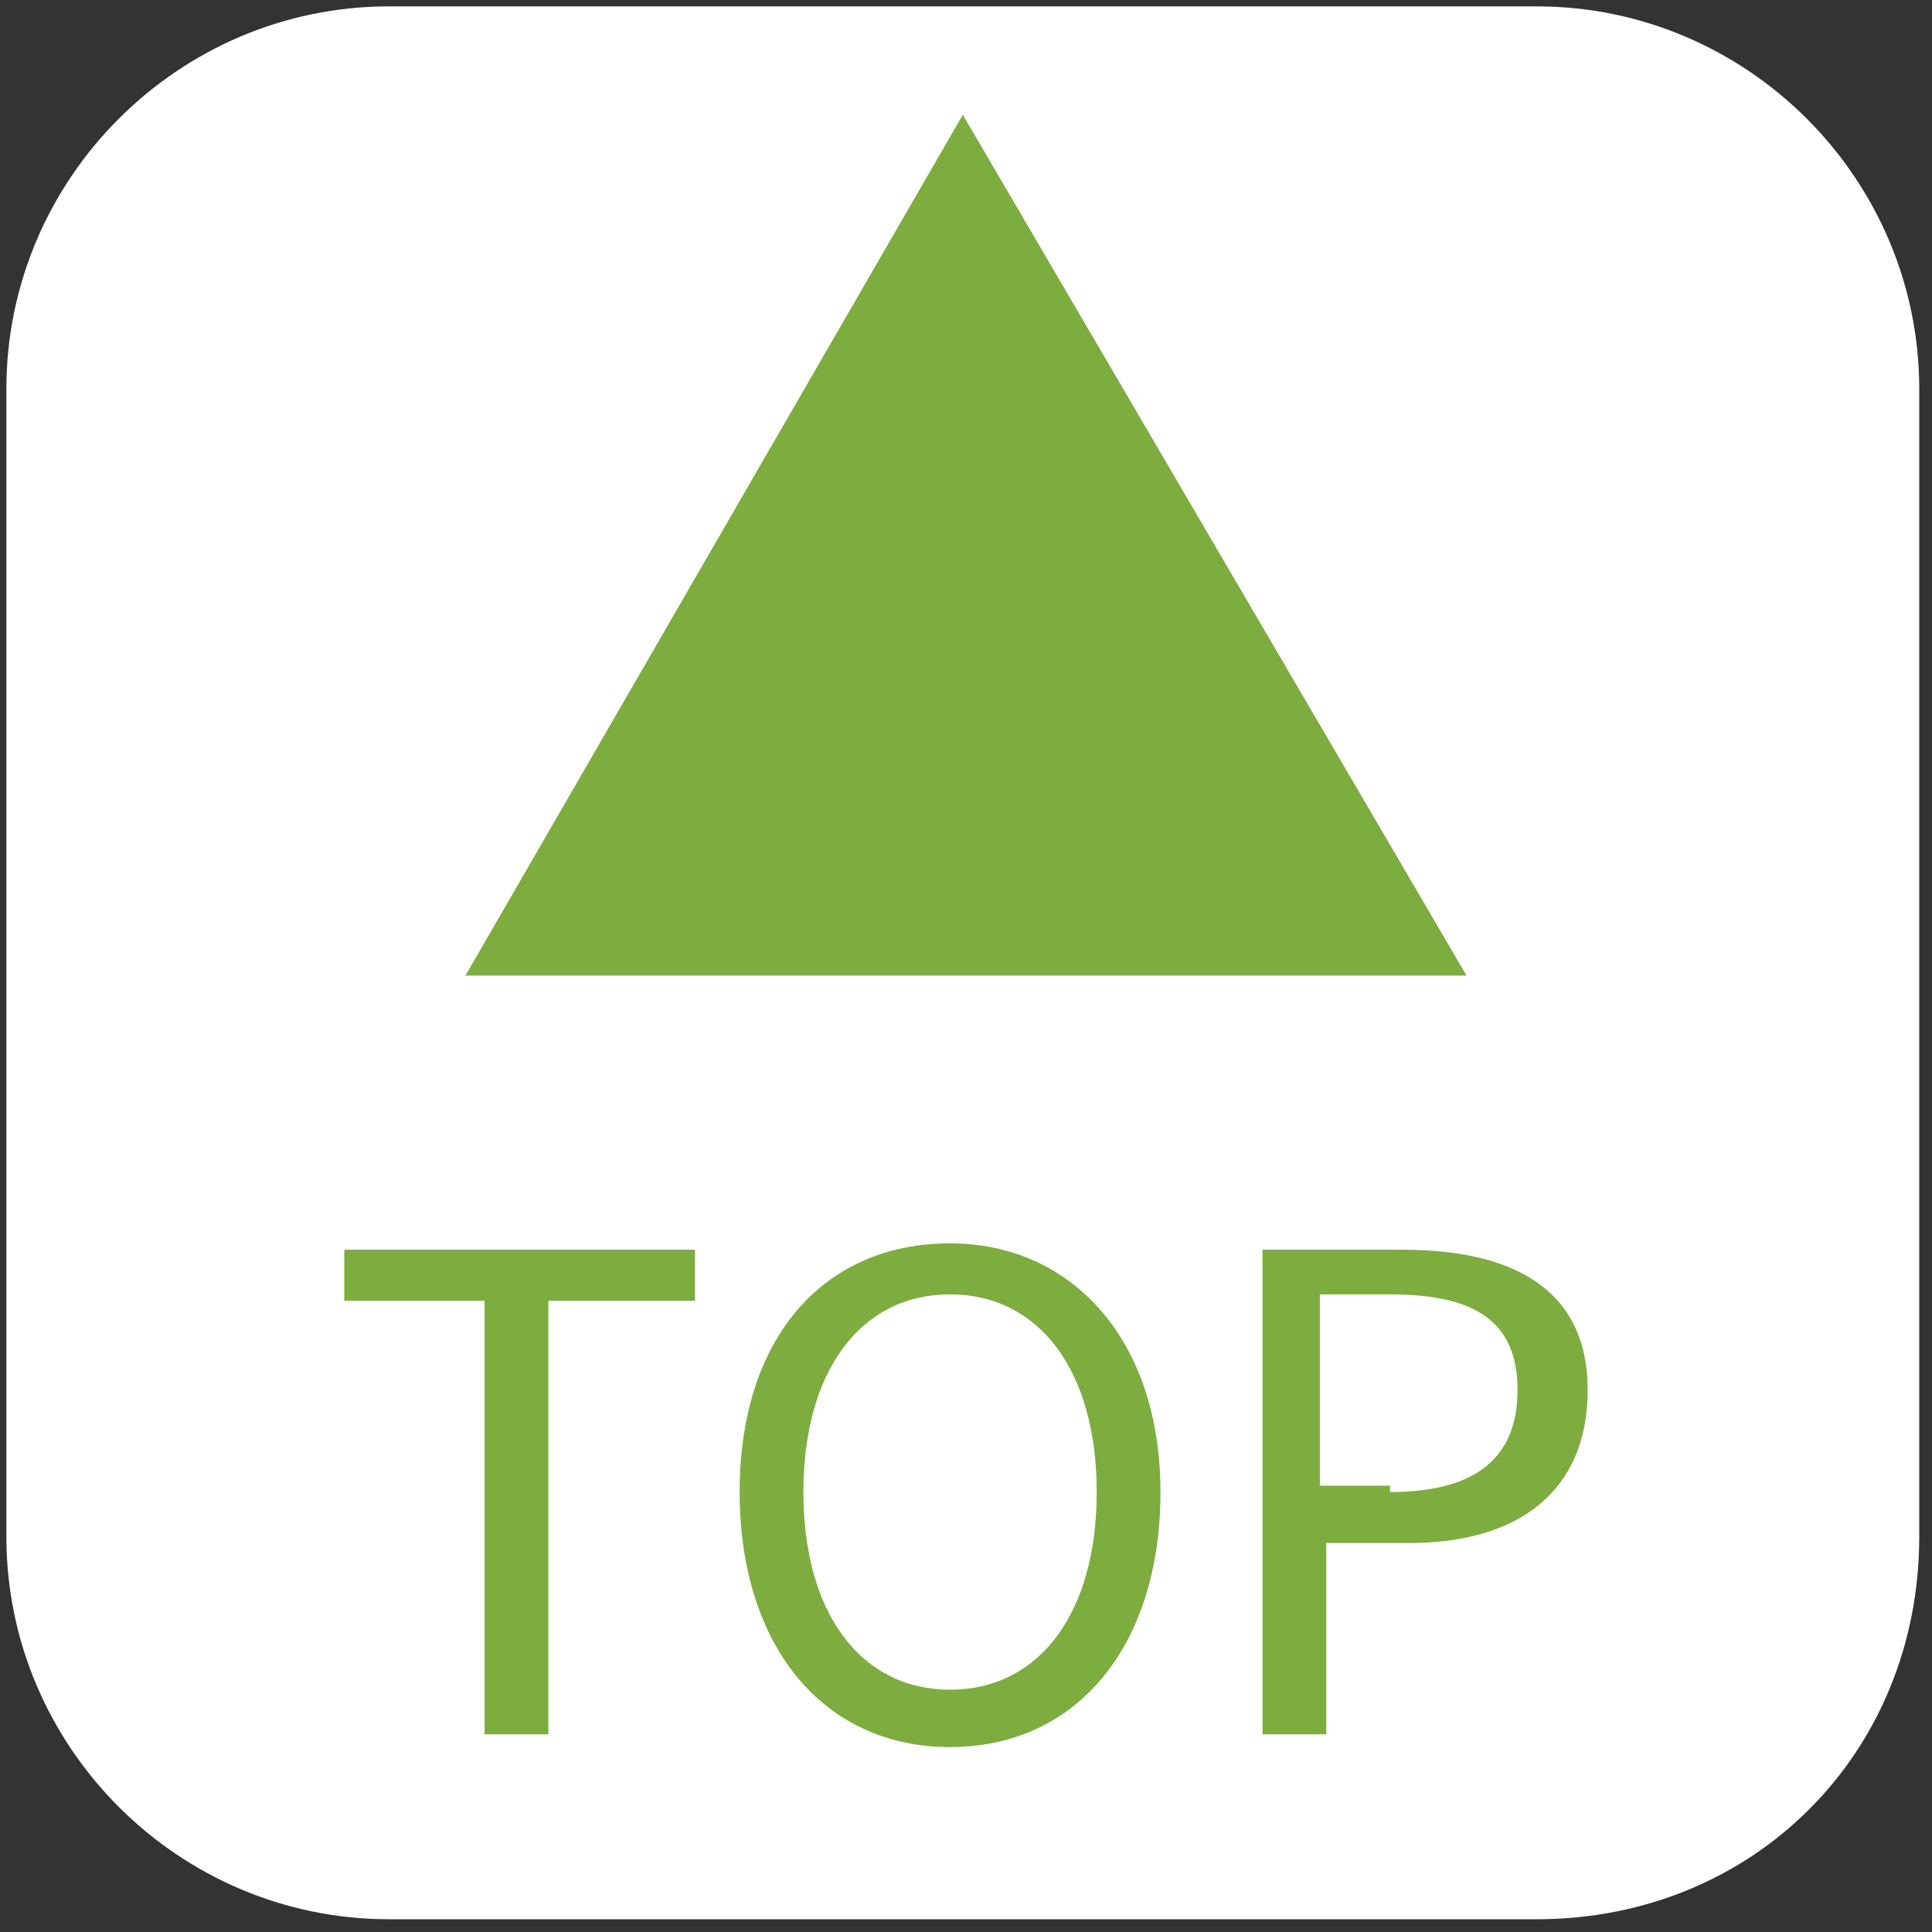 <?xml version="1.0" encoding="utf-8"?>
<!-- Generator: Adobe Illustrator 21.0.0, SVG Export Plug-In . SVG Version: 6.00 Build 0)  -->
<svg version="1.1" id="圖層_1" xmlns="http://www.w3.org/2000/svg" xmlns:xlink="http://www.w3.org/1999/xlink" x="0px" y="0px"
	 viewBox="0 0 30.3 30.3" style="enable-background:new 0 0 30.3 30.3;" xml:space="preserve">
<rect x="0" y="0" width="30.3" height="30.3" fill="#333333" stroke="none"/>
<style type="text/css">
	.st0{fill:#FFFFFF;}
	.st1{fill:#7DAD3E;}
</style>
<path class="st0" d="M24.1,30.1h-18c-3.3,0-6-2.7-6-6v-18c0-3.3,2.7-6,6-6h18c3.3,0,6,2.7,6,6v18C30.1,27.5,27.5,30.1,24.1,30.1z"/>
<title>未命名-1</title>
<g>
	<polygon class="st1" points="15.1,1.8 7.3,15.3 23,15.3 	"/>
	<g>
		<g>
			<path class="st1" d="M7.8,20.4H5.4v-0.8h5.5v0.8H8.6v6.8h-1v-6.8H7.8z"/>
			<path class="st1" d="M11.6,23.4c0-2.4,1.3-3.9,3.3-3.9c1.9,0,3.3,1.5,3.3,3.9s-1.3,4-3.3,4C12.9,27.4,11.6,25.8,11.6,23.4z
				 M17.2,23.4c0-1.9-0.9-3.1-2.3-3.1s-2.3,1.2-2.3,3.1s0.9,3.1,2.3,3.1S17.2,25.3,17.2,23.4z"/>
			<path class="st1" d="M19.8,19.6H22c1.7,0,2.9,0.6,2.9,2.2s-1.1,2.4-2.8,2.4h-1.3v3h-1C19.8,27.3,19.8,19.6,19.8,19.6z M21.8,23.4
				c1.3,0,2-0.5,2-1.6s-0.7-1.5-2-1.5h-1.1v3h1.1V23.4z"/>
		</g>
	</g>
</g>
</svg>
